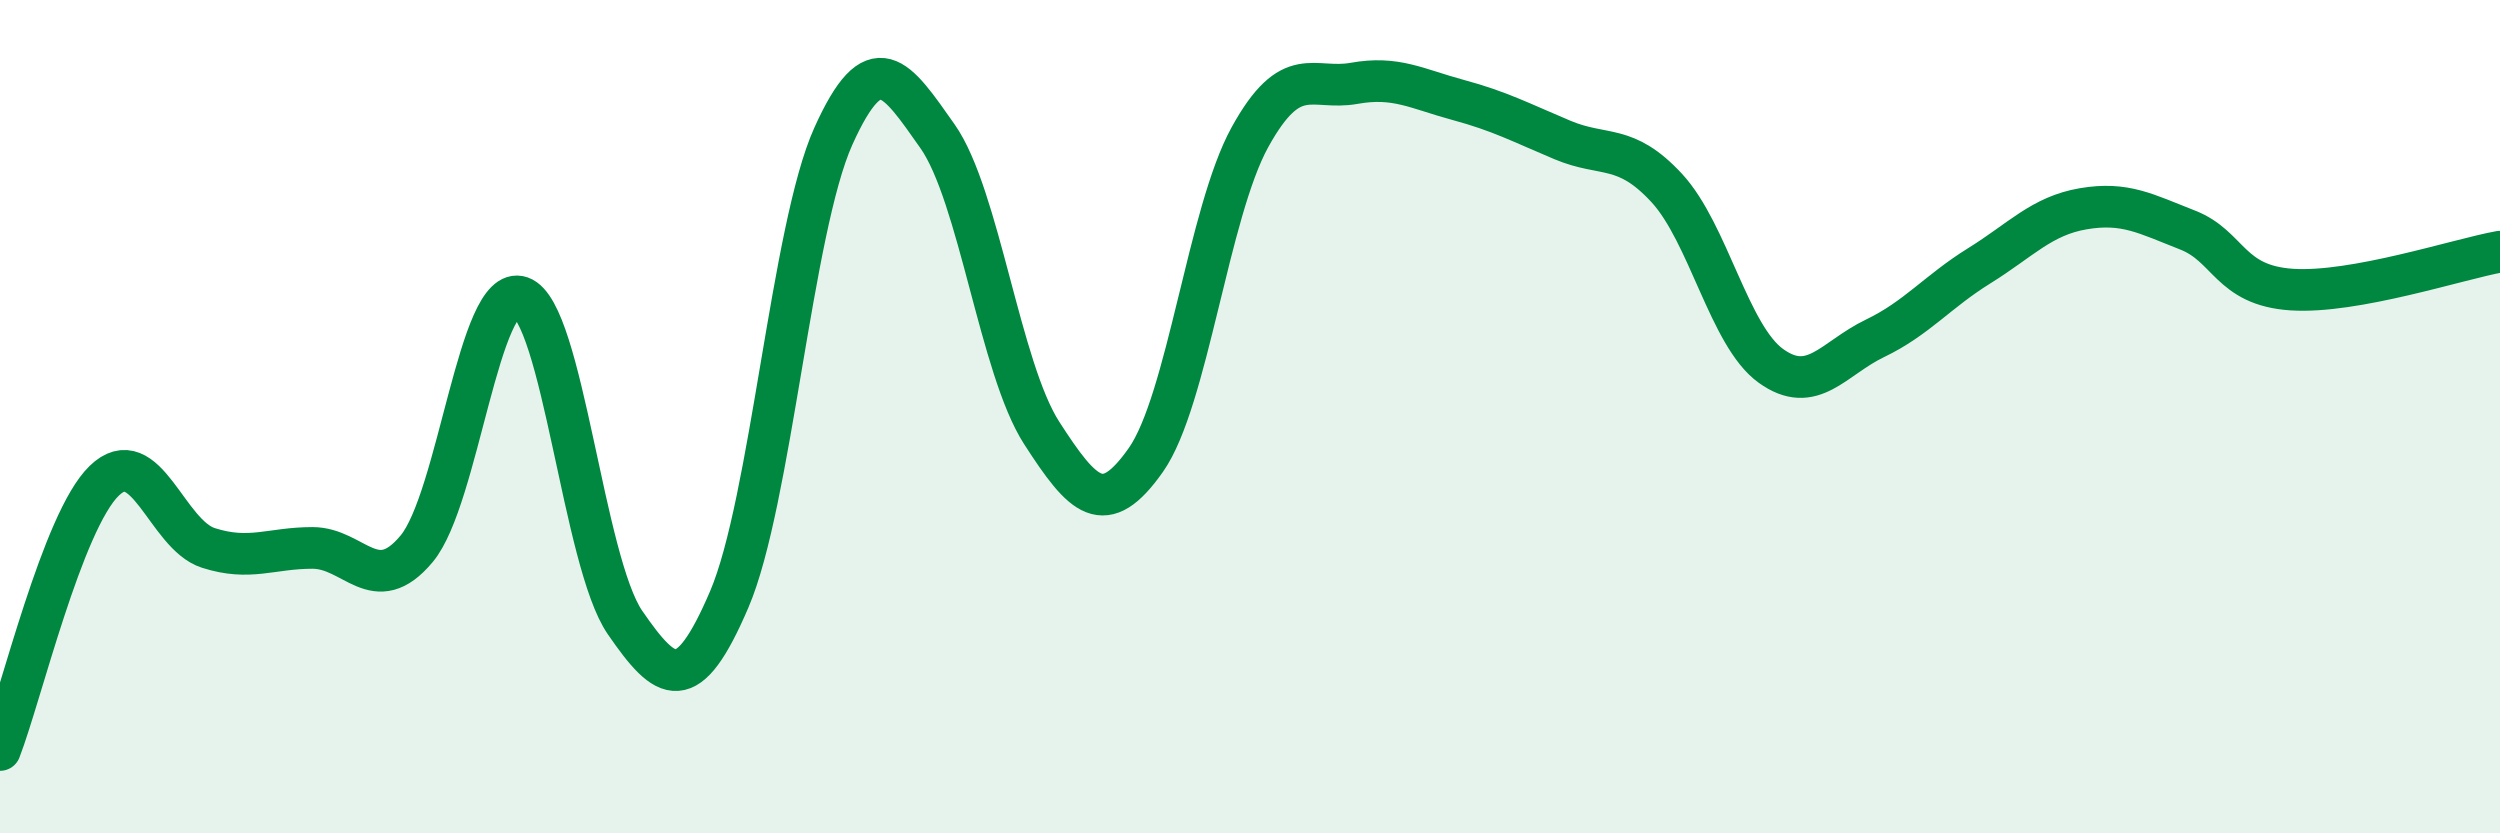 
    <svg width="60" height="20" viewBox="0 0 60 20" xmlns="http://www.w3.org/2000/svg">
      <path
        d="M 0,18 C 0.5,16.71 1.5,12.51 2.5,11.54 C 3.5,10.57 4,12.83 5,13.15 C 6,13.47 6.5,13.15 7.5,13.15 C 8.5,13.15 9,14.37 10,13.17 C 11,11.97 11.5,6.78 12.5,7.13 C 13.5,7.48 14,13.49 15,14.94 C 16,16.39 16.5,16.72 17.5,14.39 C 18.5,12.06 19,5.49 20,3.27 C 21,1.05 21.5,1.85 22.5,3.27 C 23.5,4.69 24,8.84 25,10.39 C 26,11.94 26.5,12.46 27.5,11.04 C 28.5,9.62 29,5.1 30,3.29 C 31,1.48 31.5,2.18 32.5,2 C 33.5,1.82 34,2.13 35,2.4 C 36,2.67 36.5,2.94 37.5,3.36 C 38.5,3.78 39,3.43 40,4.51 C 41,5.59 41.5,8.06 42.5,8.78 C 43.5,9.5 44,8.6 45,8.12 C 46,7.64 46.5,7 47.5,6.38 C 48.5,5.76 49,5.18 50,5.01 C 51,4.84 51.5,5.13 52.5,5.52 C 53.5,5.91 53.5,6.85 55,6.95 C 56.5,7.05 59,6.22 60,6.04L60 20L0 20Z"
        fill="#008740"
        opacity="0.1"
        stroke-linecap="round"
        stroke-linejoin="round"
      />
      <path
        d="M 0,18 C 0.5,16.71 1.5,12.51 2.5,11.54 C 3.5,10.57 4,12.83 5,13.15 C 6,13.47 6.5,13.15 7.5,13.15 C 8.5,13.15 9,14.37 10,13.17 C 11,11.97 11.5,6.78 12.5,7.13 C 13.5,7.48 14,13.49 15,14.94 C 16,16.39 16.5,16.72 17.5,14.39 C 18.5,12.06 19,5.49 20,3.27 C 21,1.05 21.5,1.85 22.5,3.27 C 23.5,4.69 24,8.84 25,10.39 C 26,11.94 26.5,12.46 27.5,11.04 C 28.5,9.62 29,5.1 30,3.29 C 31,1.48 31.5,2.18 32.5,2 C 33.5,1.82 34,2.13 35,2.4 C 36,2.67 36.5,2.94 37.5,3.36 C 38.5,3.78 39,3.43 40,4.51 C 41,5.59 41.5,8.06 42.5,8.78 C 43.5,9.5 44,8.6 45,8.12 C 46,7.64 46.5,7 47.5,6.38 C 48.5,5.76 49,5.18 50,5.01 C 51,4.84 51.5,5.13 52.5,5.52 C 53.5,5.91 53.5,6.85 55,6.95 C 56.5,7.05 59,6.22 60,6.04"
        stroke="#008740"
        stroke-width="1"
        fill="none"
        stroke-linecap="round"
        stroke-linejoin="round"
      />
    </svg>
  